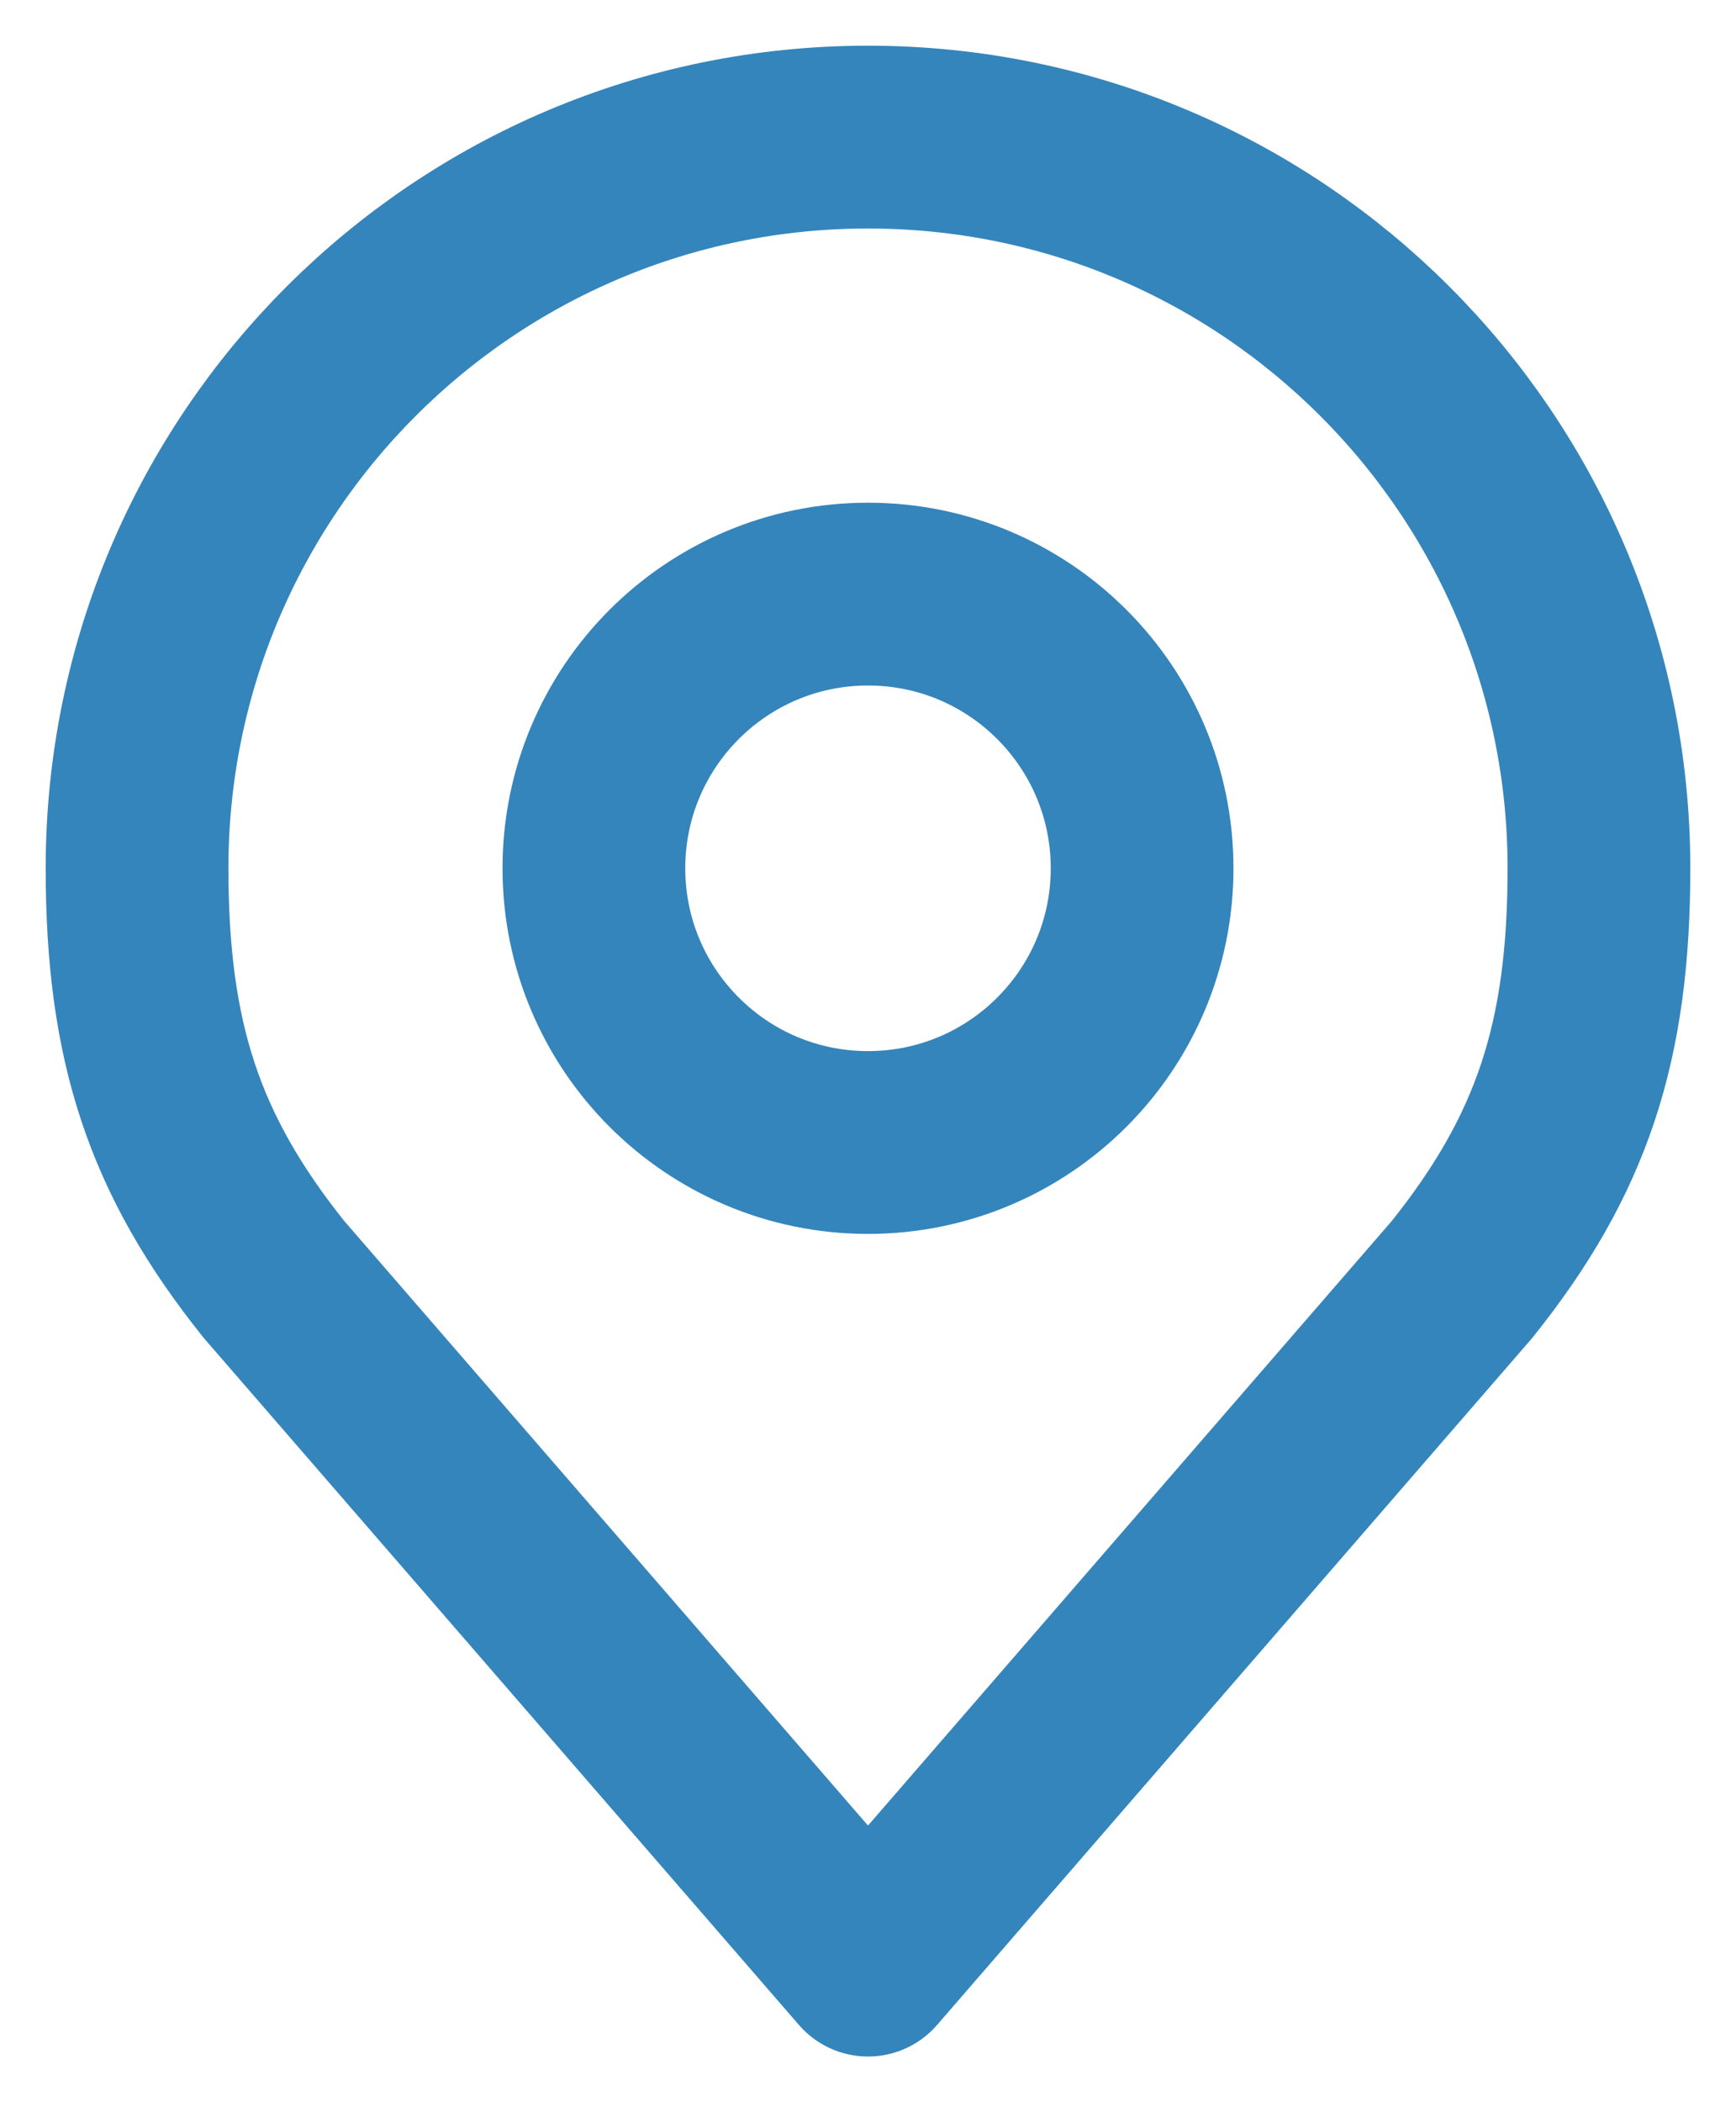 <?xml version="1.0" encoding="UTF-8"?> <svg xmlns="http://www.w3.org/2000/svg" width="19" height="23" viewBox="0 0 19 23" fill="none"><path d="M9.5 12.5C11.157 12.5 12.5 11.157 12.5 9.5C12.5 7.843 11.157 6.5 9.5 6.5C7.843 6.5 6.5 7.843 6.5 9.5C6.5 11.157 7.843 12.5 9.5 12.5Z" stroke="#3485BB" stroke-width="2" stroke-linecap="round" stroke-linejoin="round"></path><path d="M9.5 1.5C5.082 1.5 1.5 5.082 1.5 9.5C1.5 11.392 1.902 12.63 3 14L9.5 21.5L16 14C17.098 12.63 17.5 11.392 17.5 9.5C17.5 5.082 13.918 1.5 9.5 1.5Z" stroke="#3485BB" stroke-width="2" stroke-linecap="round" stroke-linejoin="round"></path></svg> 